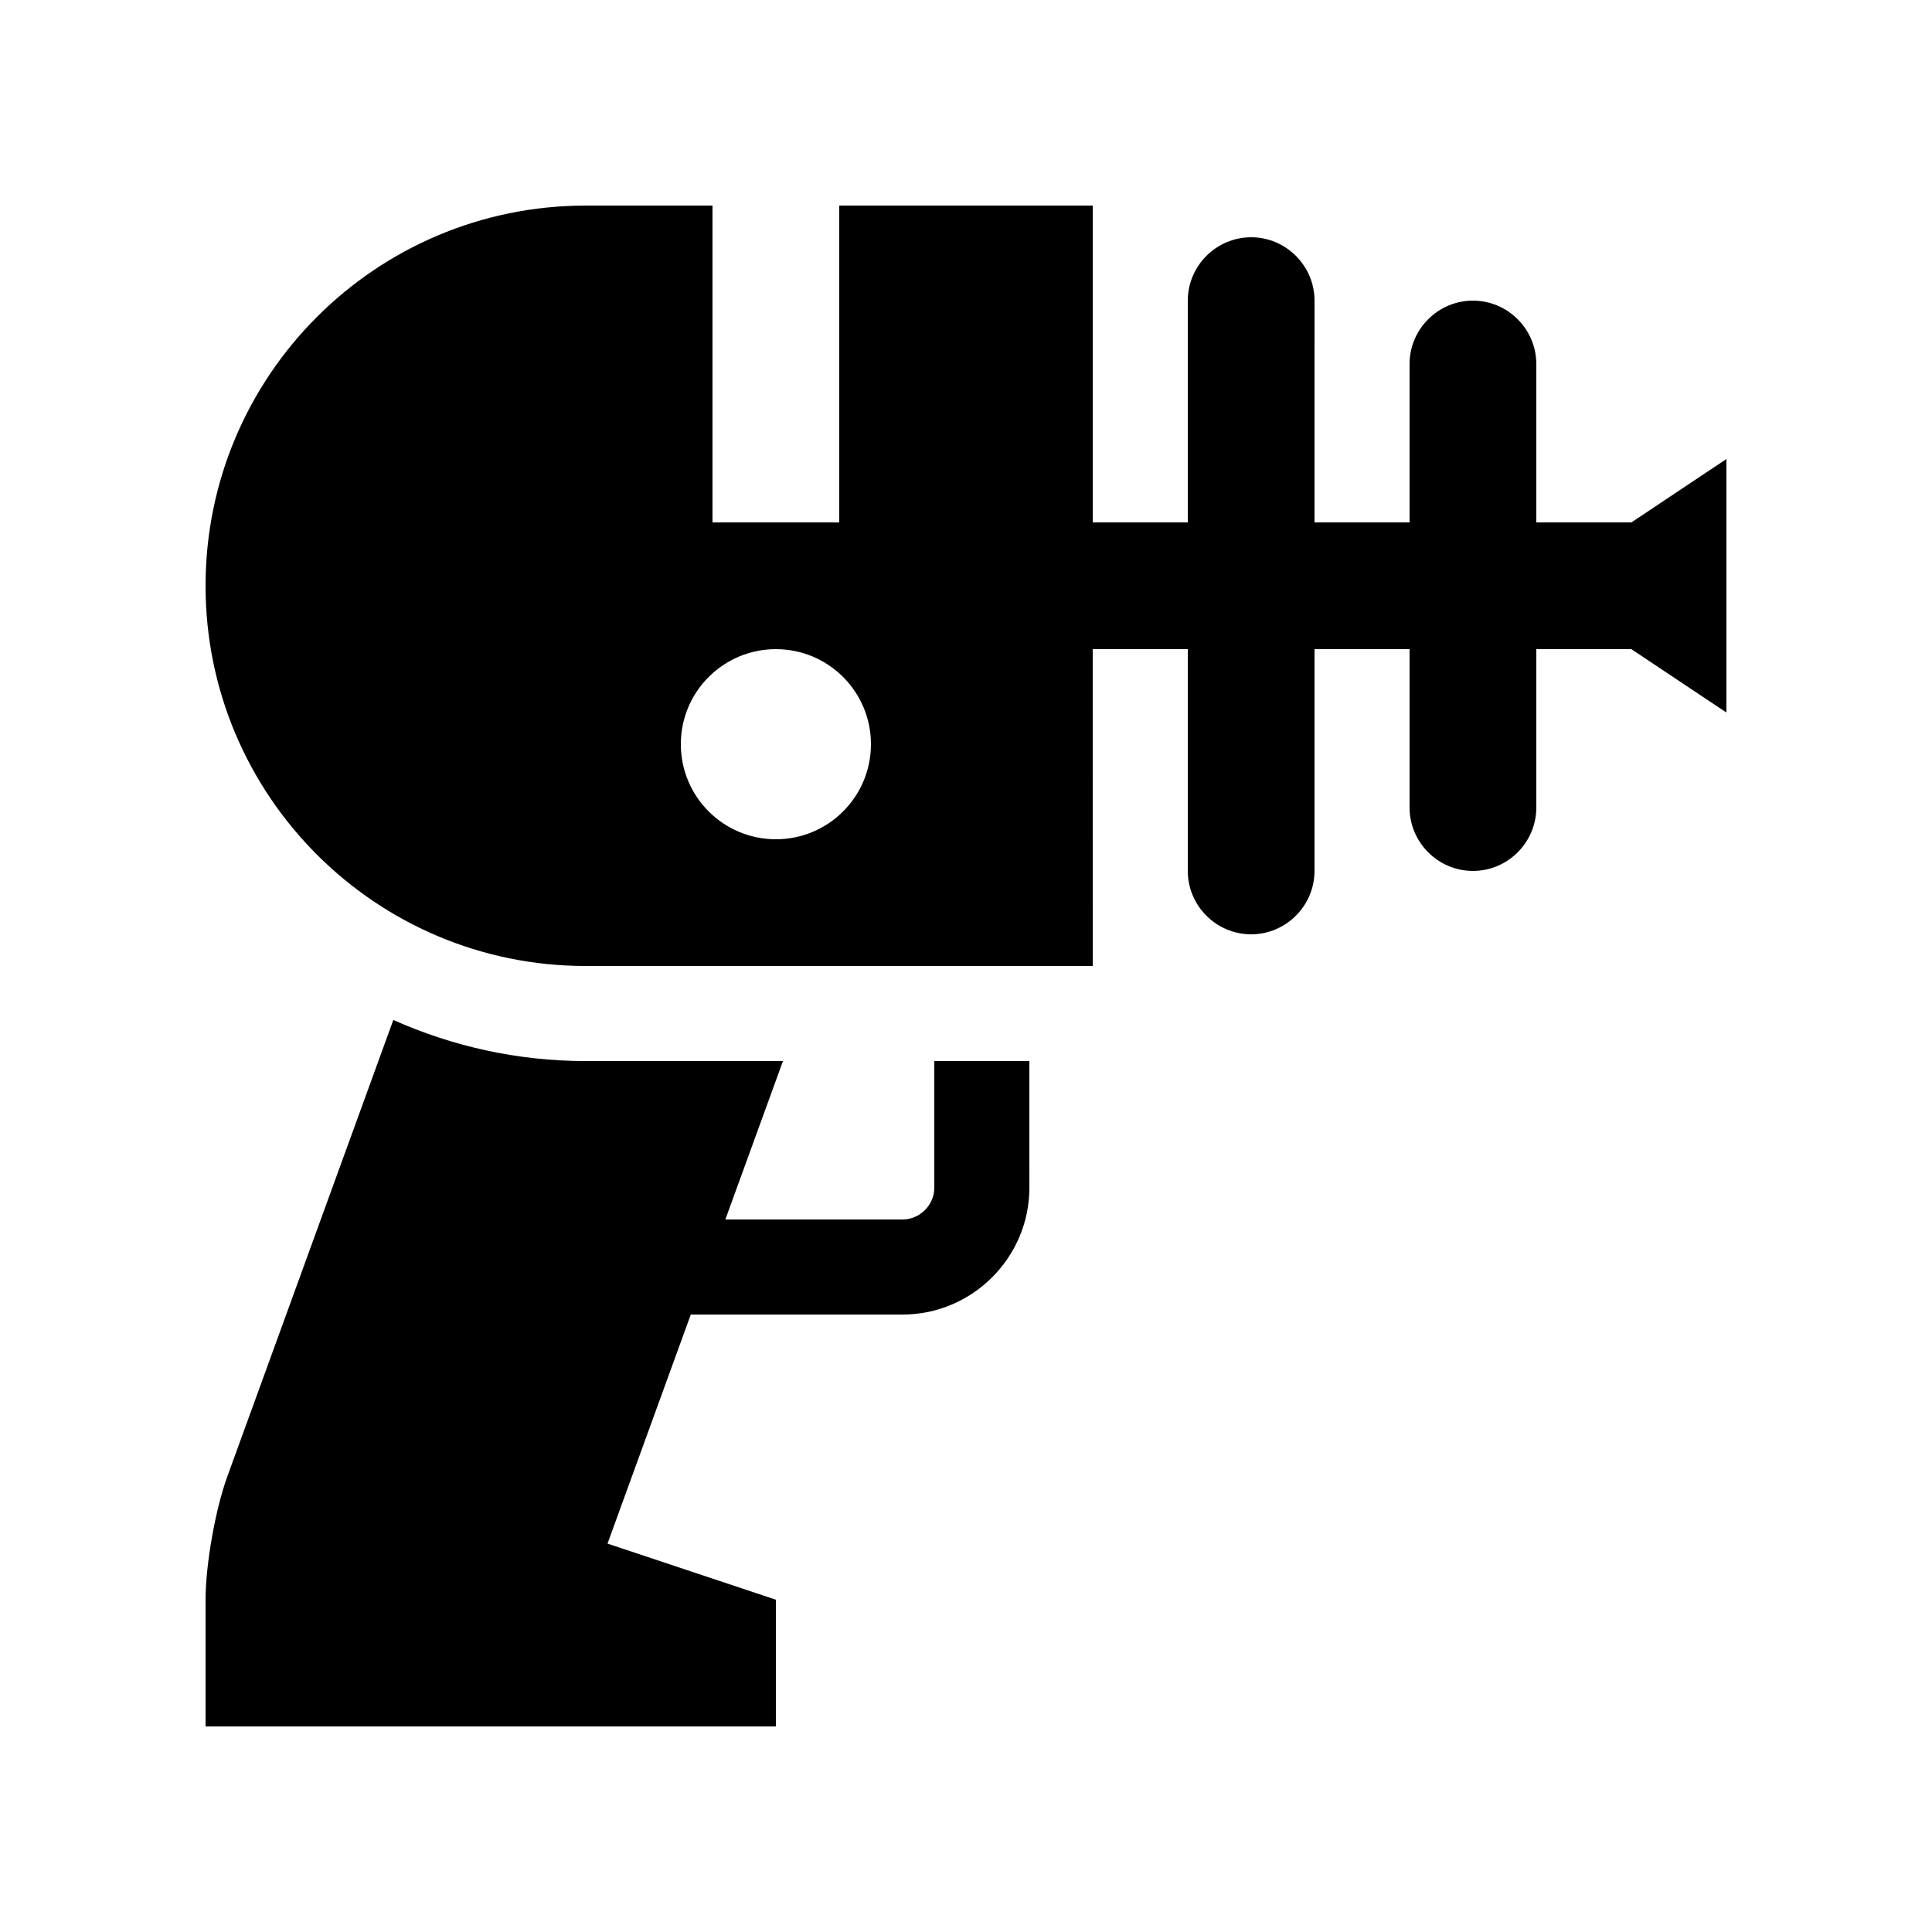 <?xml version="1.0" encoding="UTF-8"?>
<!-- Uploaded to: SVG Find, www.svgrepo.com, Generator: SVG Find Mixer Tools -->
<svg fill="#000000" width="800px" height="800px" version="1.1" viewBox="144 144 512 512" xmlns="http://www.w3.org/2000/svg">
 <g>
  <path d="m576.33 282.45h-25.191v-41.984c0-9.238-7.562-16.797-16.793-16.797-9.234 0-16.797 7.559-16.797 16.793v41.984h-25.191l0.004-58.777c0-9.234-7.559-16.793-16.793-16.793-9.234 0.004-16.793 7.559-16.793 16.793v58.781h-25.191v-83.969h-67.176v83.969h-33.59v-83.969h-33.582c-55.637 0-100.76 45.102-100.76 100.76 0 55.66 45.125 100.76 100.76 100.76h134.35l-0.004-83.973h25.191v58.781c0 9.234 7.559 16.793 16.793 16.793 9.234 0 16.793-7.562 16.793-16.793v-58.781h25.191v41.984c0 9.234 7.562 16.793 16.797 16.793 9.227 0.004 16.789-7.555 16.789-16.789v-41.984h25.191l25.191 16.793v-67.176zm-226.71 83.965c-13.906 0-25.191-11.266-25.191-25.191s11.285-25.191 25.191-25.191 25.191 11.266 25.191 25.191-11.285 25.191-25.191 25.191z"/>
  <path d="m391.6 425.19v33.59c0 4.555-3.84 8.395-8.398 8.395h-46.977l15.27-41.984h-52.258c-18.164 0-35.395-3.934-51.004-10.887l-44.02 121.06c-3.156 8.684-5.738 23.344-5.738 32.574v33.59h151.14v-33.59l-44.617-14.871 22.066-60.699h56.141c18.469 0 33.59-15.121 33.59-33.582l-0.004-33.594z"/>
 </g>
</svg>